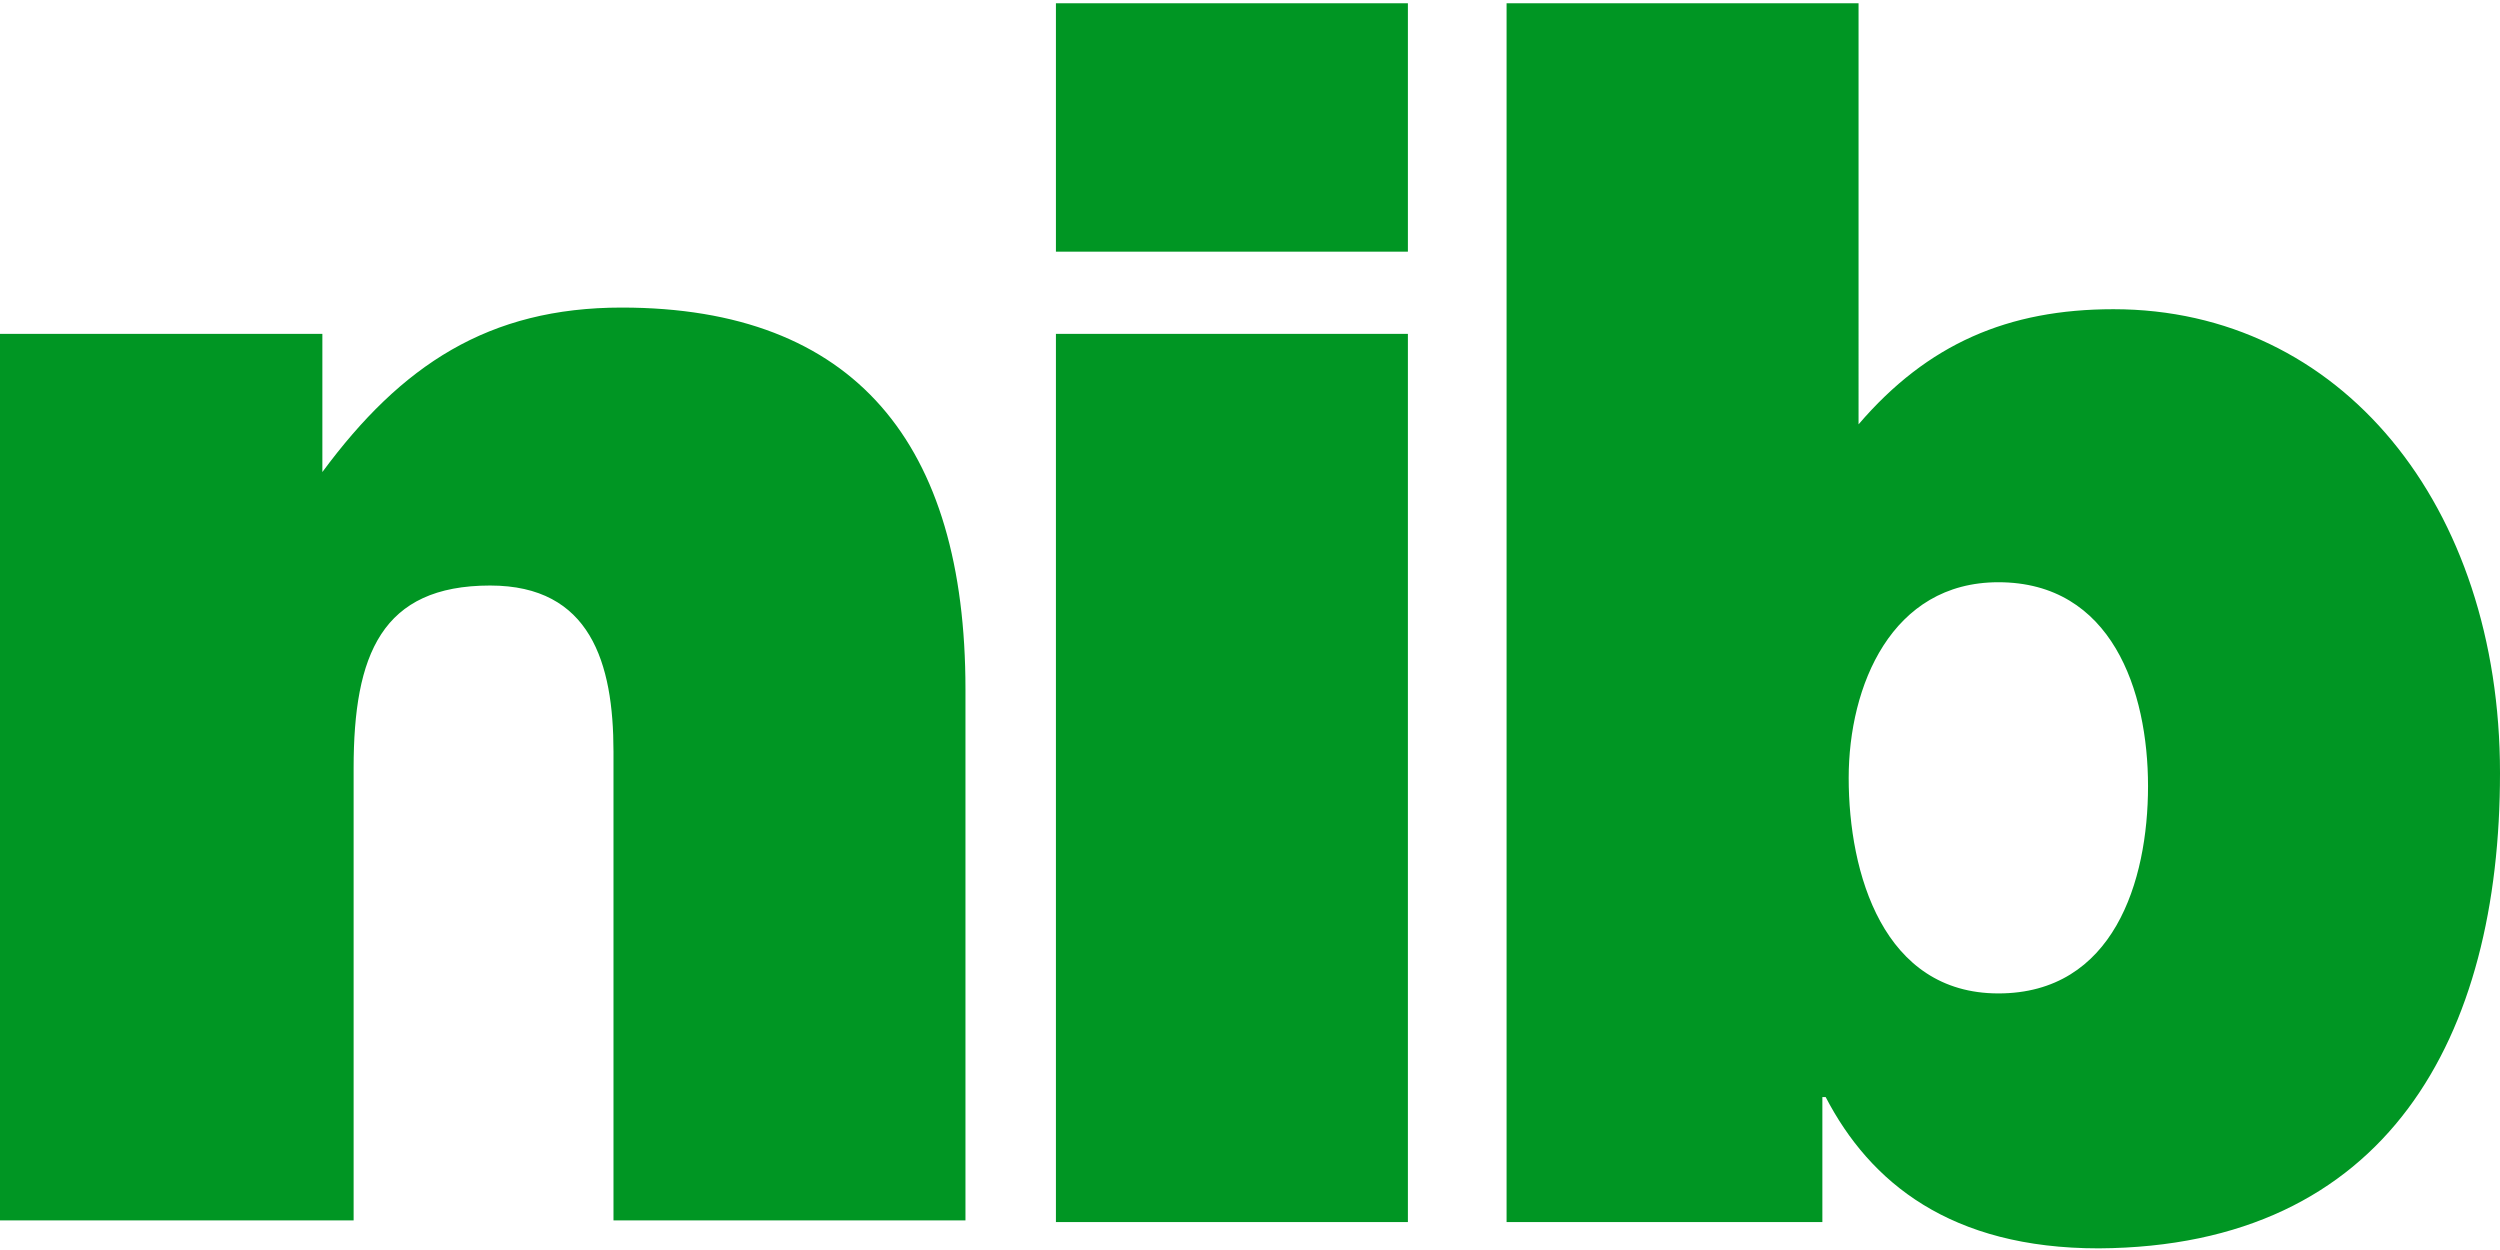 <?xml version="1.0" encoding="utf-8"?>
<!-- Generator: Adobe Illustrator 23.0.1, SVG Export Plug-In . SVG Version: 6.00 Build 0)  -->
<svg version="1.1" id="Layer_1" xmlns="http://www.w3.org/2000/svg" xmlns:xlink="http://www.w3.org/1999/xlink" x="0px" y="0px"
	 viewBox="0 0 152 76" style="enable-background:new 0 0 152 76;" xml:space="preserve">
<style type="text/css">
	.st0{fill-rule:evenodd;clip-rule:evenodd;fill:#009623;}
</style>
<title>nib Logo Queen E</title>
<g>
	<path class="st0" d="M0,20.3h19.6v8.4c4.8-6.5,10.1-10,18.2-10c14.2,0,20.9,8.3,20.9,23.2v32.3H37.3V45.7c0-5.4-1.4-10.1-7.5-10.1
		c-6.6,0-8.3,4.2-8.3,11.1v27.5H0V20.3z M64.2,74.3h21.4V20.3H64.2V74.3z M64.2,15.3h21.4V0.2H64.2V15.3z M121.5,60.4
		c-7,0-9.1-7.3-9.1-13.1c0-5.6,2.6-11.9,9.1-11.9c6.9,0,9.1,6.6,9.1,12.4C130.6,53.6,128.5,60.4,121.5,60.4z M113,0.2H91.6v74.1
		h19.2v-7.6h0.2c2.7,5.2,7.6,9.2,16.6,9.2C145.2,75.8,152,63,152,47c0-16.3-9.7-28.2-23.5-28.2c-6.4,0-11.3,2.1-15.5,7V0.2z"/>
</g>
</svg>
